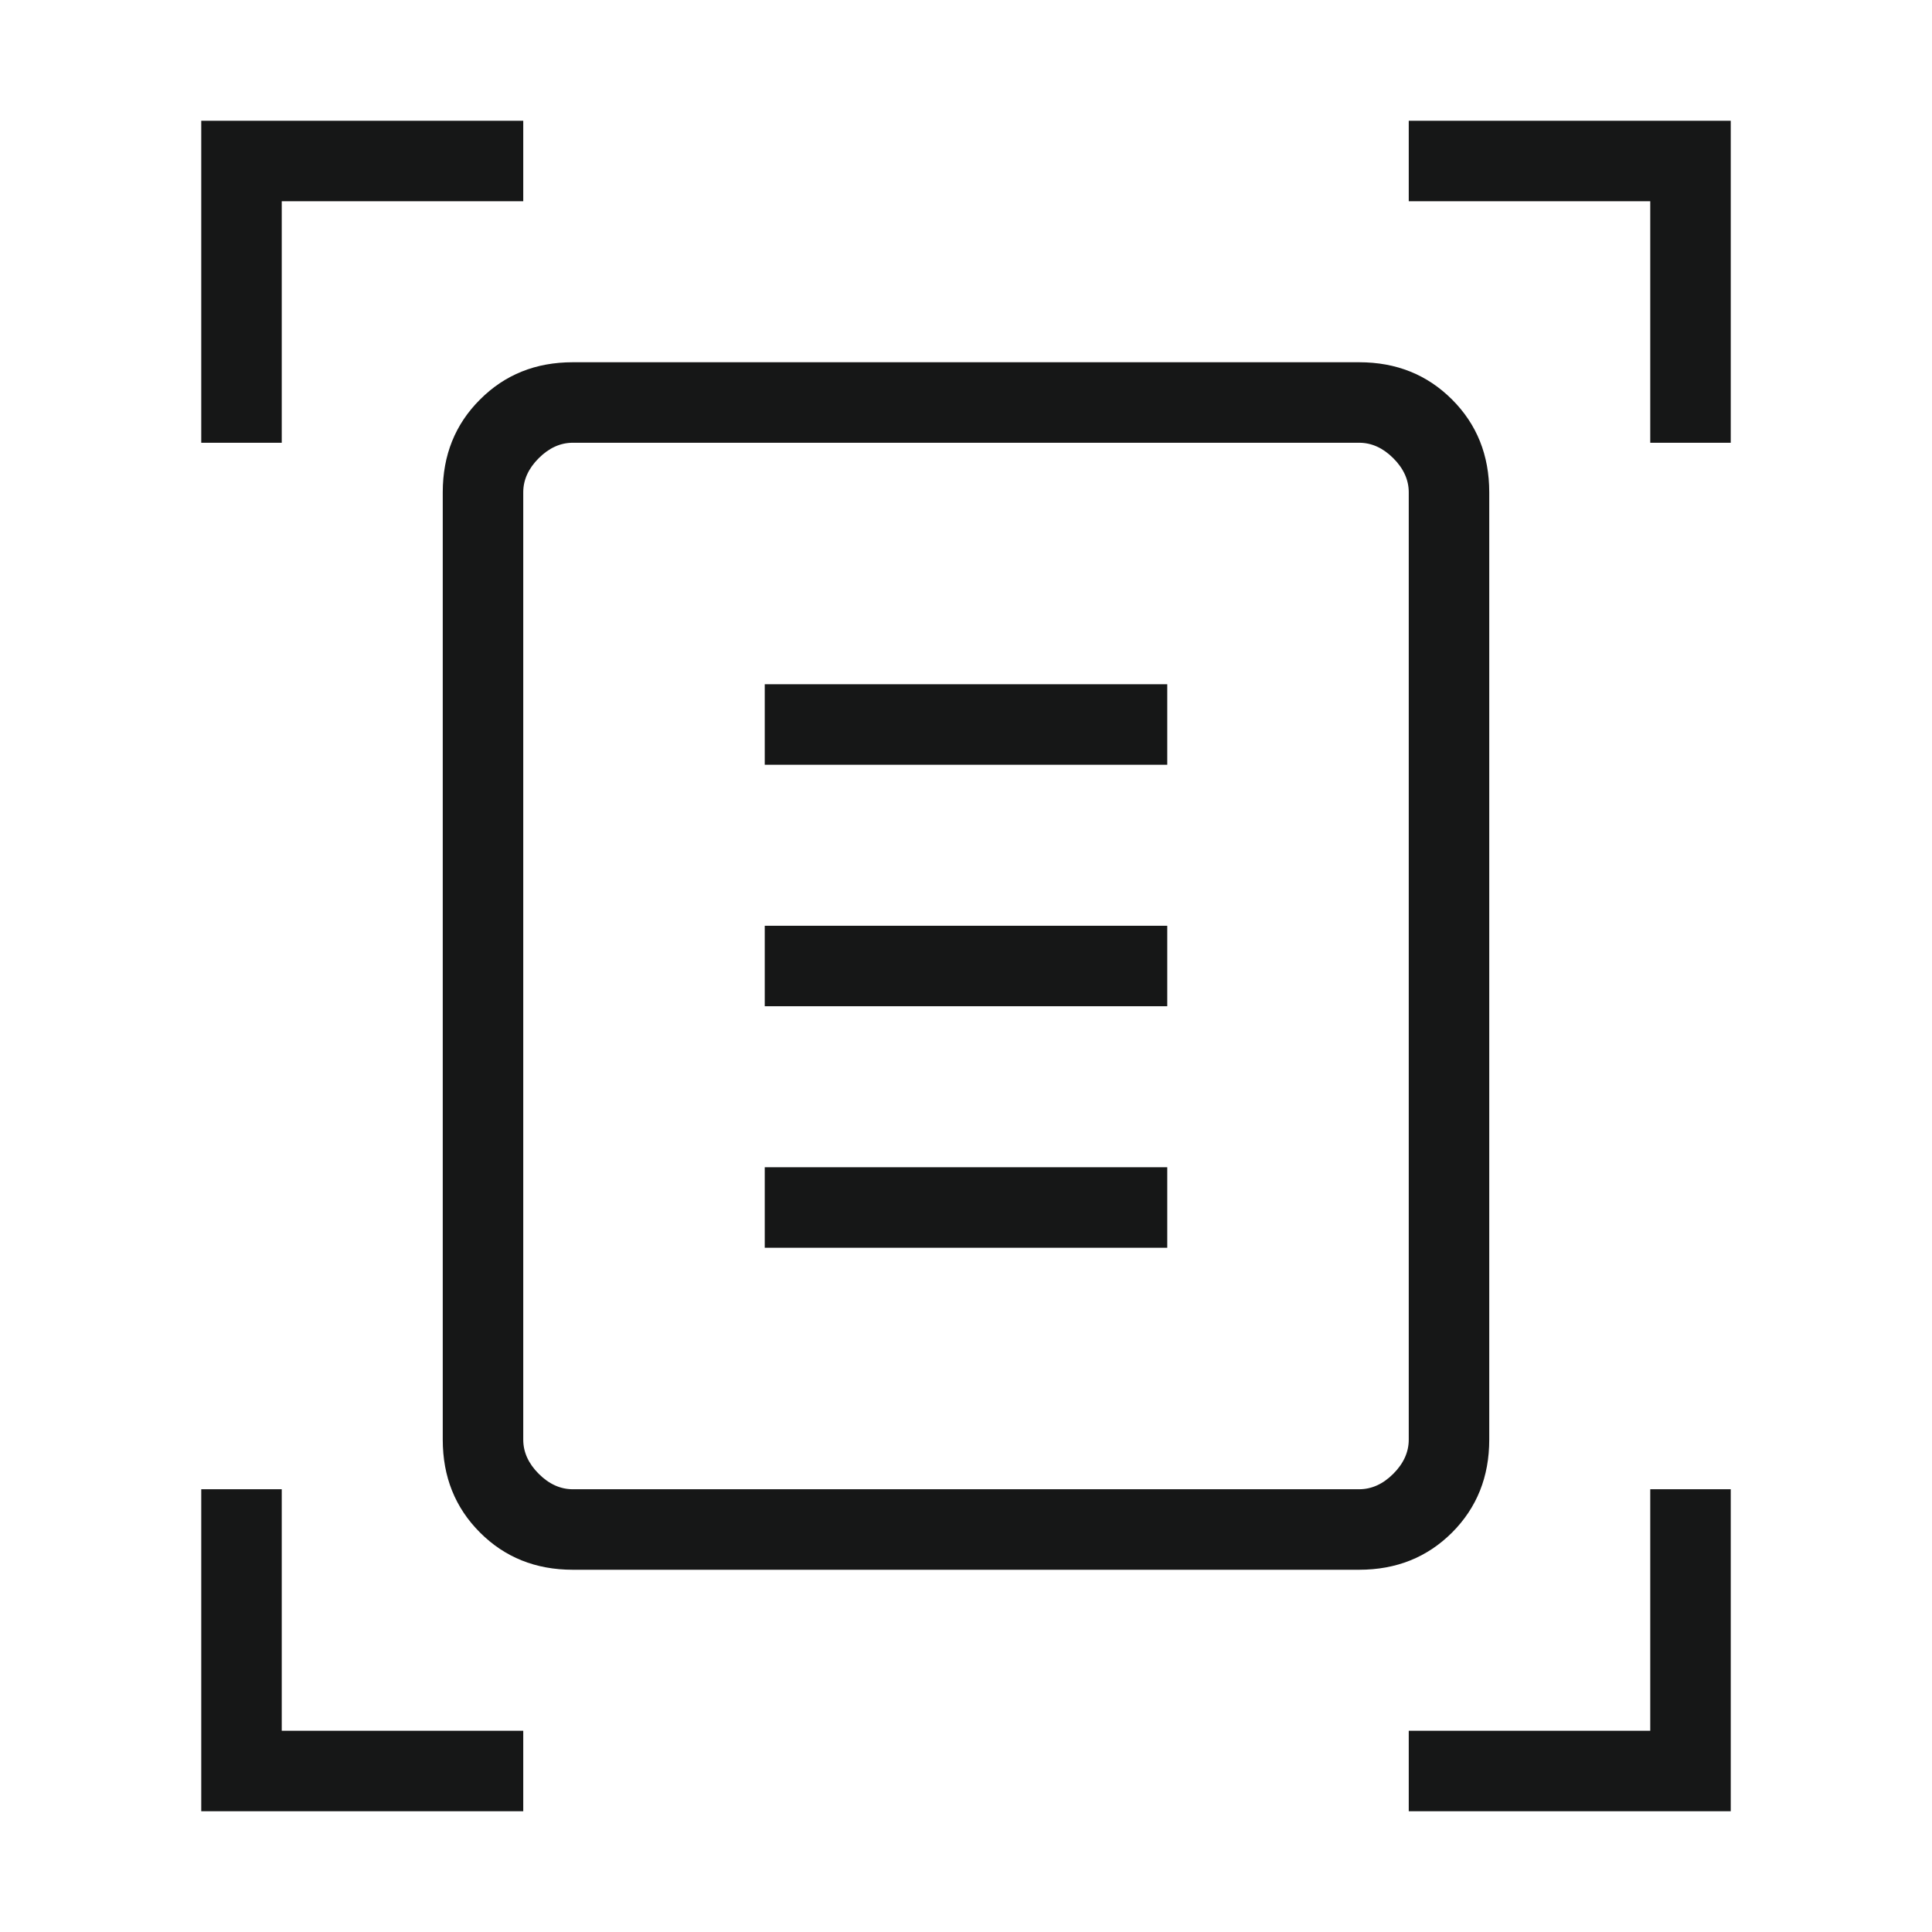 <svg width="24" height="24" viewBox="0 0 24 24" fill="none" xmlns="http://www.w3.org/2000/svg">
<mask id="mask0_5212_55705" style="mask-type:alpha" maskUnits="userSpaceOnUse" x="0" y="0" width="24" height="24">
<rect width="24" height="24" fill="#D9D9D9"/>
</mask>
<g mask="url(#mask0_5212_55705)">
<path d="M2.5 5.5V1.5H6.5V2.5H3.5V5.5H2.5ZM20.5 5.5V2.5H17.5V1.5H21.5V5.5H20.5ZM2.5 22.5V18.5H3.5V21.5H6.5V22.5H2.5ZM17.5 22.5V21.5H20.5V18.5H21.5V22.5H17.5ZM6.5 17.884C6.5 18.038 6.564 18.18 6.692 18.308C6.82 18.436 6.962 18.5 7.115 18.5H16.884C17.038 18.5 17.18 18.436 17.308 18.308C17.436 18.18 17.5 18.038 17.5 17.884V6.115C17.5 5.962 17.436 5.82 17.308 5.692C17.18 5.564 17.038 5.5 16.884 5.5H7.115C6.962 5.5 6.82 5.564 6.692 5.692C6.564 5.82 6.5 5.962 6.5 6.115V17.884ZM7.115 19.5C6.655 19.5 6.271 19.346 5.963 19.038C5.654 18.729 5.5 18.345 5.5 17.884V6.115C5.5 5.655 5.654 5.271 5.963 4.963C6.271 4.654 6.655 4.5 7.115 4.5H16.884C17.345 4.5 17.729 4.654 18.038 4.963C18.346 5.271 18.5 5.655 18.5 6.115V17.884C18.5 18.345 18.346 18.729 18.038 19.038C17.729 19.346 17.345 19.5 16.884 19.5H7.115ZM9.5 9.5H14.5V8.5H9.5V9.5ZM9.5 12.5H14.5V11.5H9.5V12.5ZM9.5 15.5H14.5V14.5H9.5V15.5ZM6.5 17.884V5.5V18.5V17.884Z" fill="#161717"/>
</g>
</svg>
